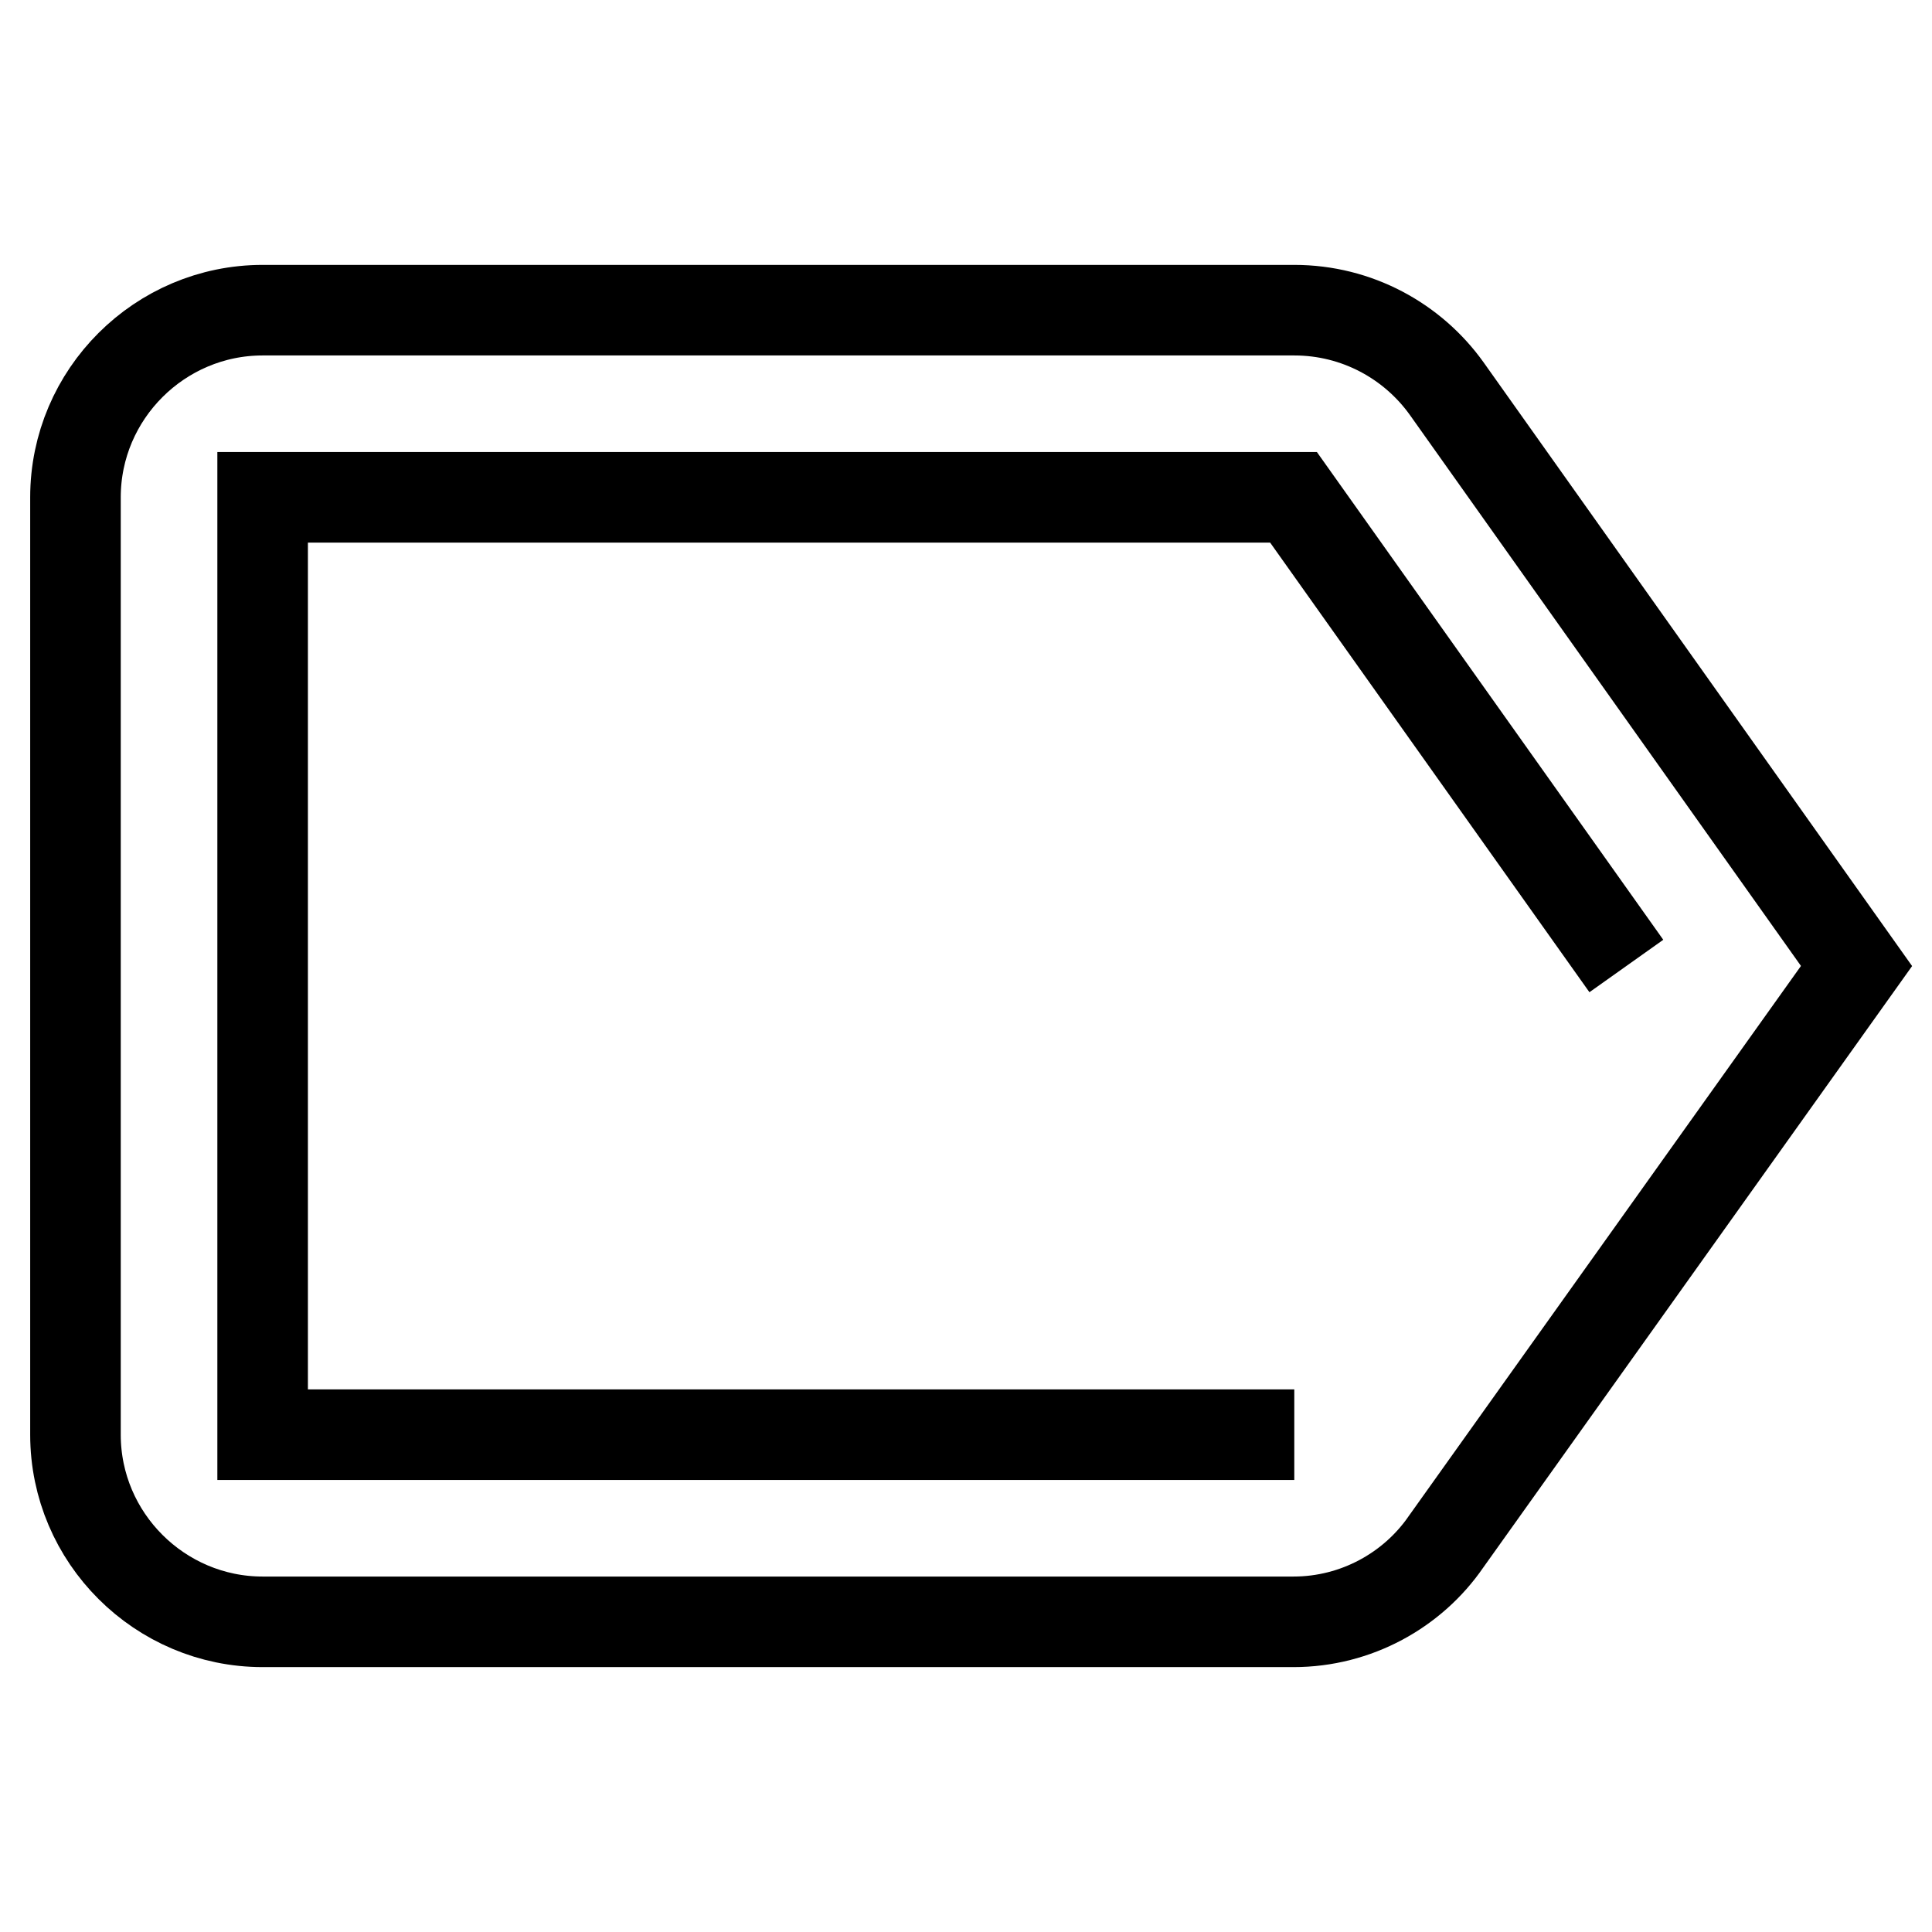 <?xml version="1.0" encoding="utf-8"?>
<!-- Svg Vector Icons : http://www.onlinewebfonts.com/icon -->
<!DOCTYPE svg PUBLIC "-//W3C//DTD SVG 1.1//EN" "http://www.w3.org/Graphics/SVG/1.1/DTD/svg11.dtd">
<svg version="1.1" xmlns="http://www.w3.org/2000/svg" xmlns:xlink="http://www.w3.org/1999/xlink" x="0px" y="0px" viewBox="0 0 256 256" enable-background="new 0 0 256 256" xml:space="preserve">
<g> <path stroke-width="12" fill-opacity="0" stroke="#000000"  d="M171.5,190.1H34.8V65.9h136.6l44.1,62.1 M191.7,51.5c-4.5-6.3-11.9-10.4-20.2-10.4H34.8 C21.2,41.1,10,52.2,10,65.9v124.2c0,13.7,11.2,24.8,24.8,24.8h136.6c8.3,0,15.8-4.2,20.2-10.6L246,128L191.7,51.5z"/></g>
</svg>